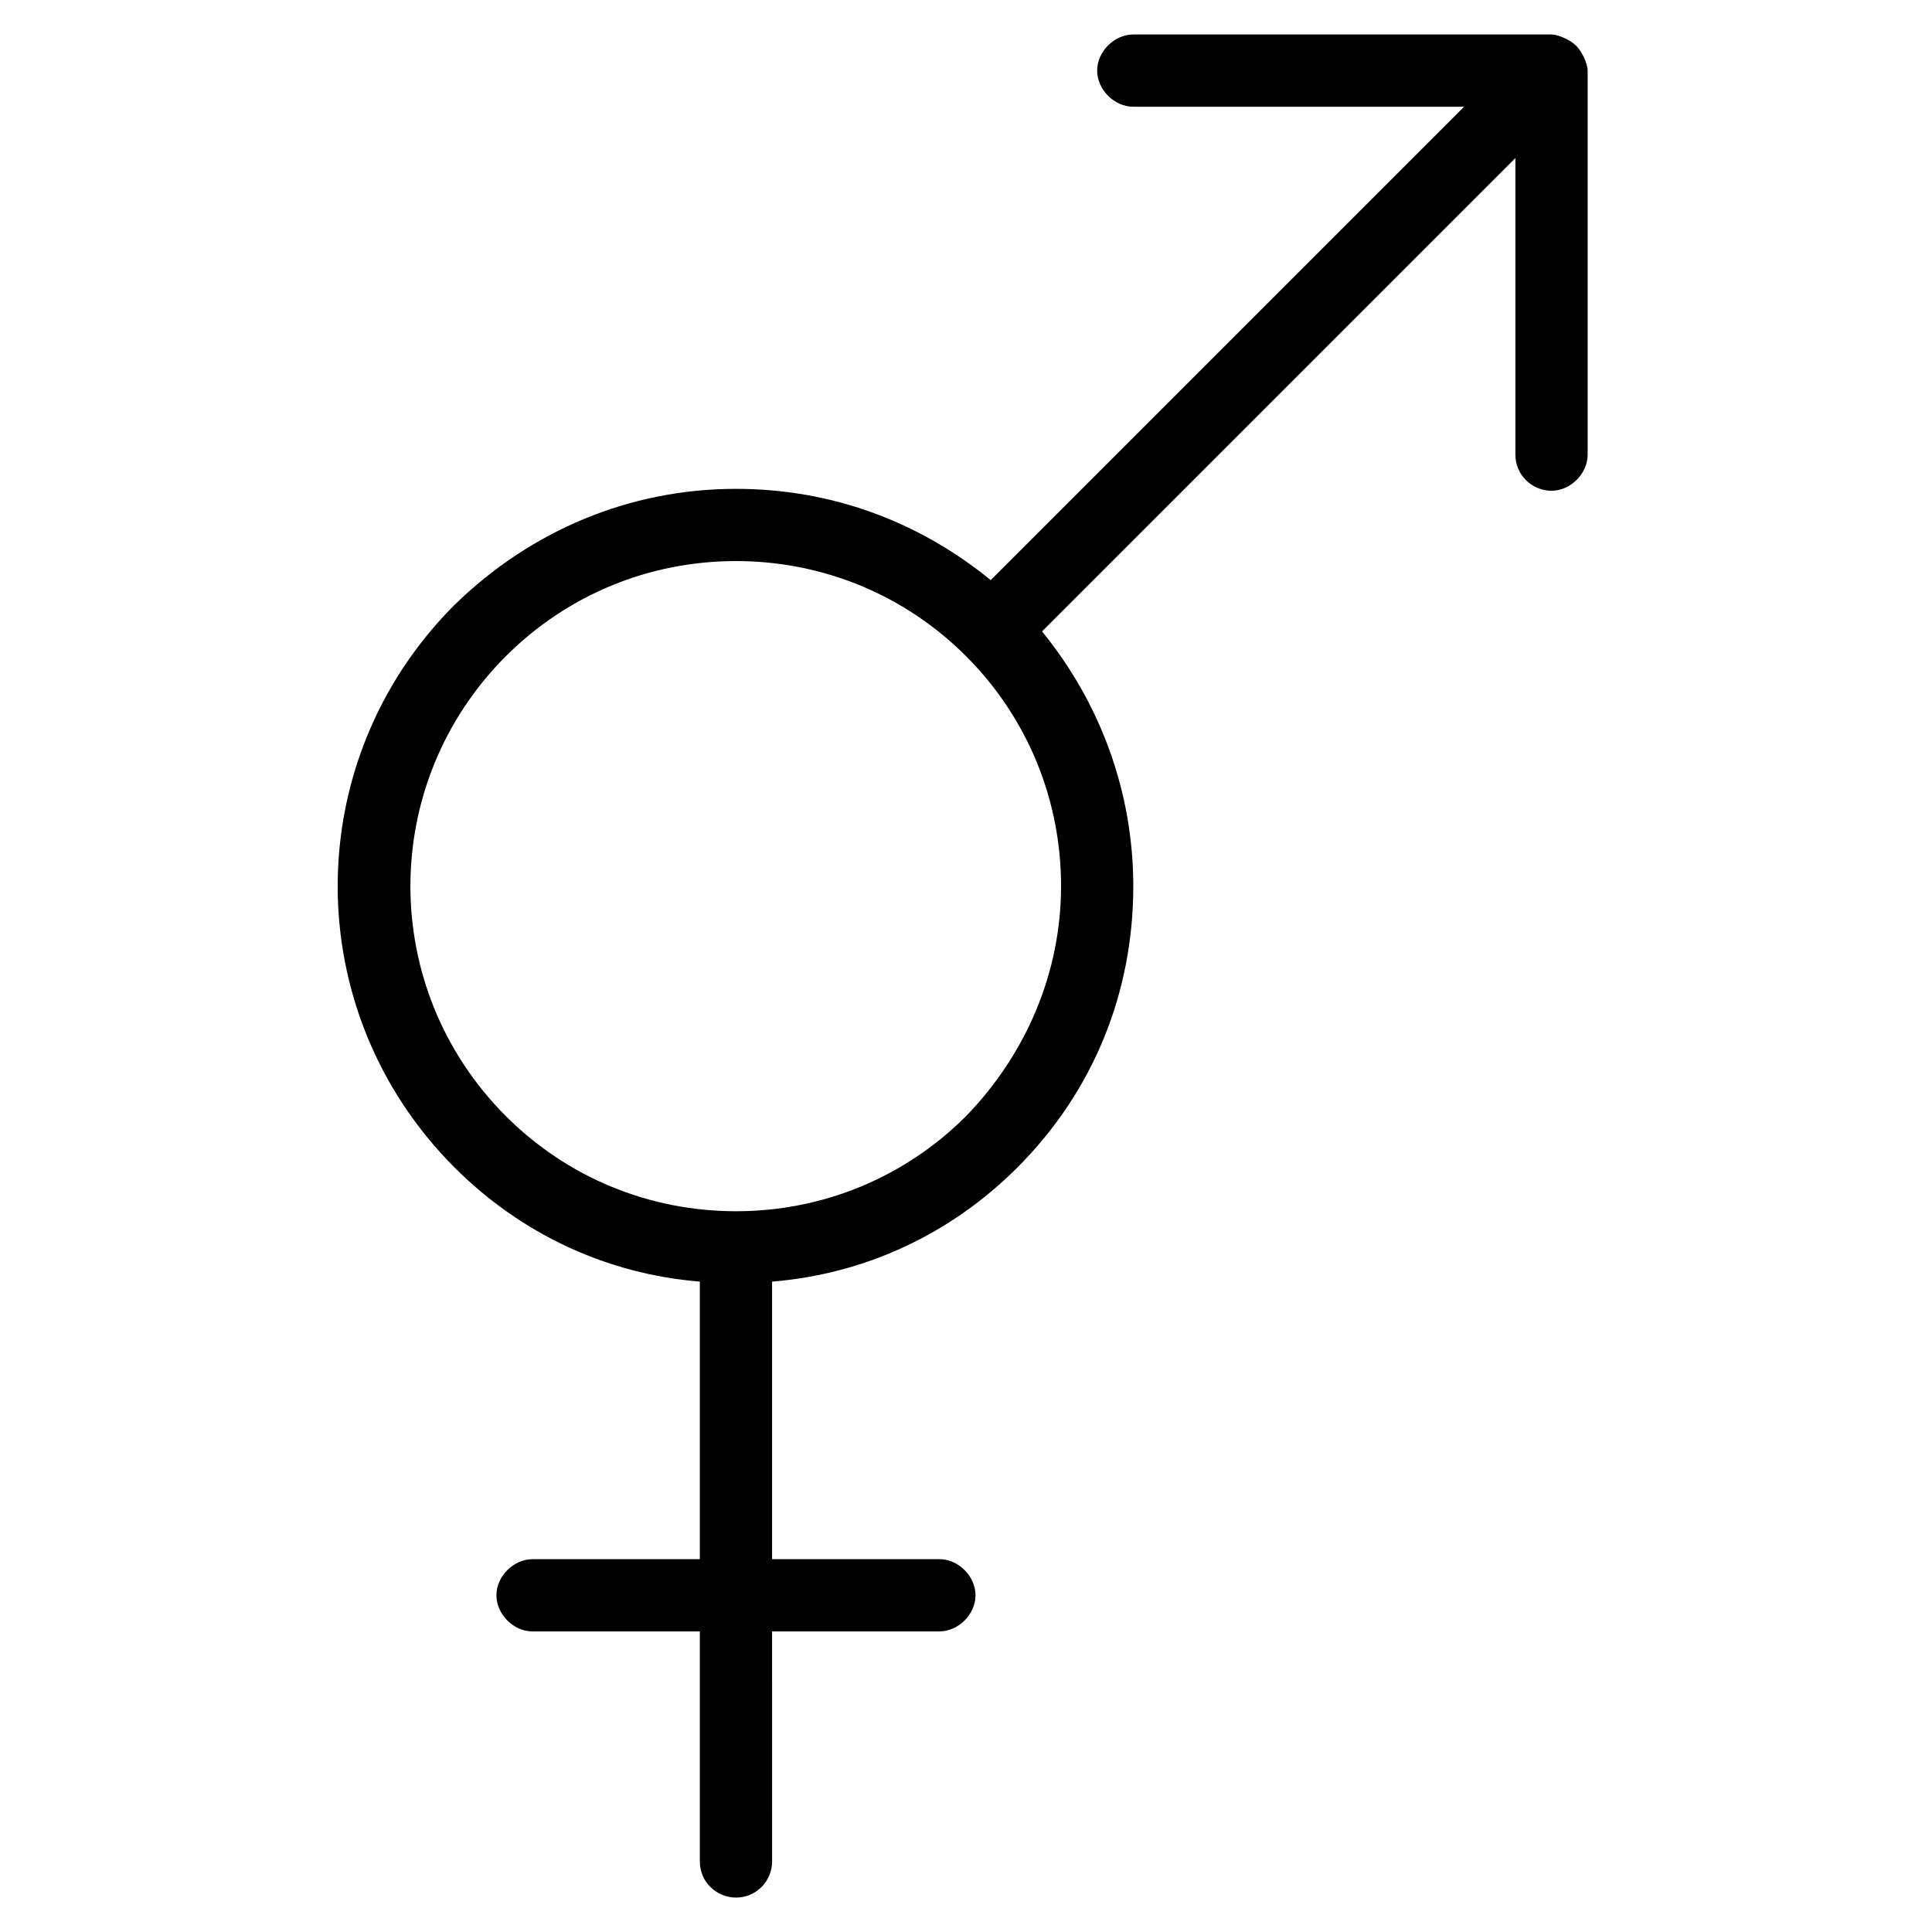 <?xml version="1.0" encoding="UTF-8"?>
<!-- Uploaded to: ICON Repo, www.svgrepo.com, Generator: ICON Repo Mixer Tools -->
<svg fill="#000000" width="800px" height="800px" version="1.1" viewBox="144 144 512 512" xmlns="http://www.w3.org/2000/svg">
 <path d="m563.74 159.18c-0.504-1.008-1.008-2.016-2.016-3.023-1.008-1.008-2.016-1.512-3.023-2.016-1.008-0.5-2.519-1.004-3.527-1.004h-110.84c-5.039 0-9.574 4.535-9.574 9.574 0 5.039 4.535 9.574 9.574 9.574h87.664l-125.45 125.45c-19.145-15.617-42.32-24.184-67.512-24.184-28.215 0-54.41 11.082-74.562 30.73-41.312 41.312-41.312 107.82 0 149.13 17.633 17.633 40.305 28.215 64.992 30.23v73.555h-44.336c-5.039 0-9.574 4.535-9.574 9.574 0 5.039 4.535 9.574 9.574 9.574l44.336-0.004v60.961c0 5.543 4.535 9.574 9.574 9.574 5.543 0 9.574-4.535 9.574-9.574l-0.004-60.961h44.336c5.039 0 9.574-4.535 9.574-9.574 0-5.039-4.535-9.574-9.574-9.574h-44.336v-73.551c24.688-2.016 47.359-12.594 64.992-30.23 20.152-20.152 30.73-46.352 30.73-74.562 0-24.688-8.566-48.367-24.184-67.512l125.45-125.45v78.594c0 5.543 4.535 9.574 9.574 9.574s9.574-4.535 9.574-9.574v-101.77c0-1.008-0.504-2.519-1.008-3.527zm-163.74 280.62c-16.121 16.121-37.785 25.191-60.961 25.191-23.176 0-44.84-9.07-60.961-25.191-33.754-33.754-33.754-88.168 0-121.92 16.121-16.121 37.785-25.191 60.961-25.191 23.176 0 44.84 9.07 60.961 25.191s25.191 37.785 25.191 60.961c-0.004 22.672-9.07 44.332-25.191 60.961z"/>
</svg>